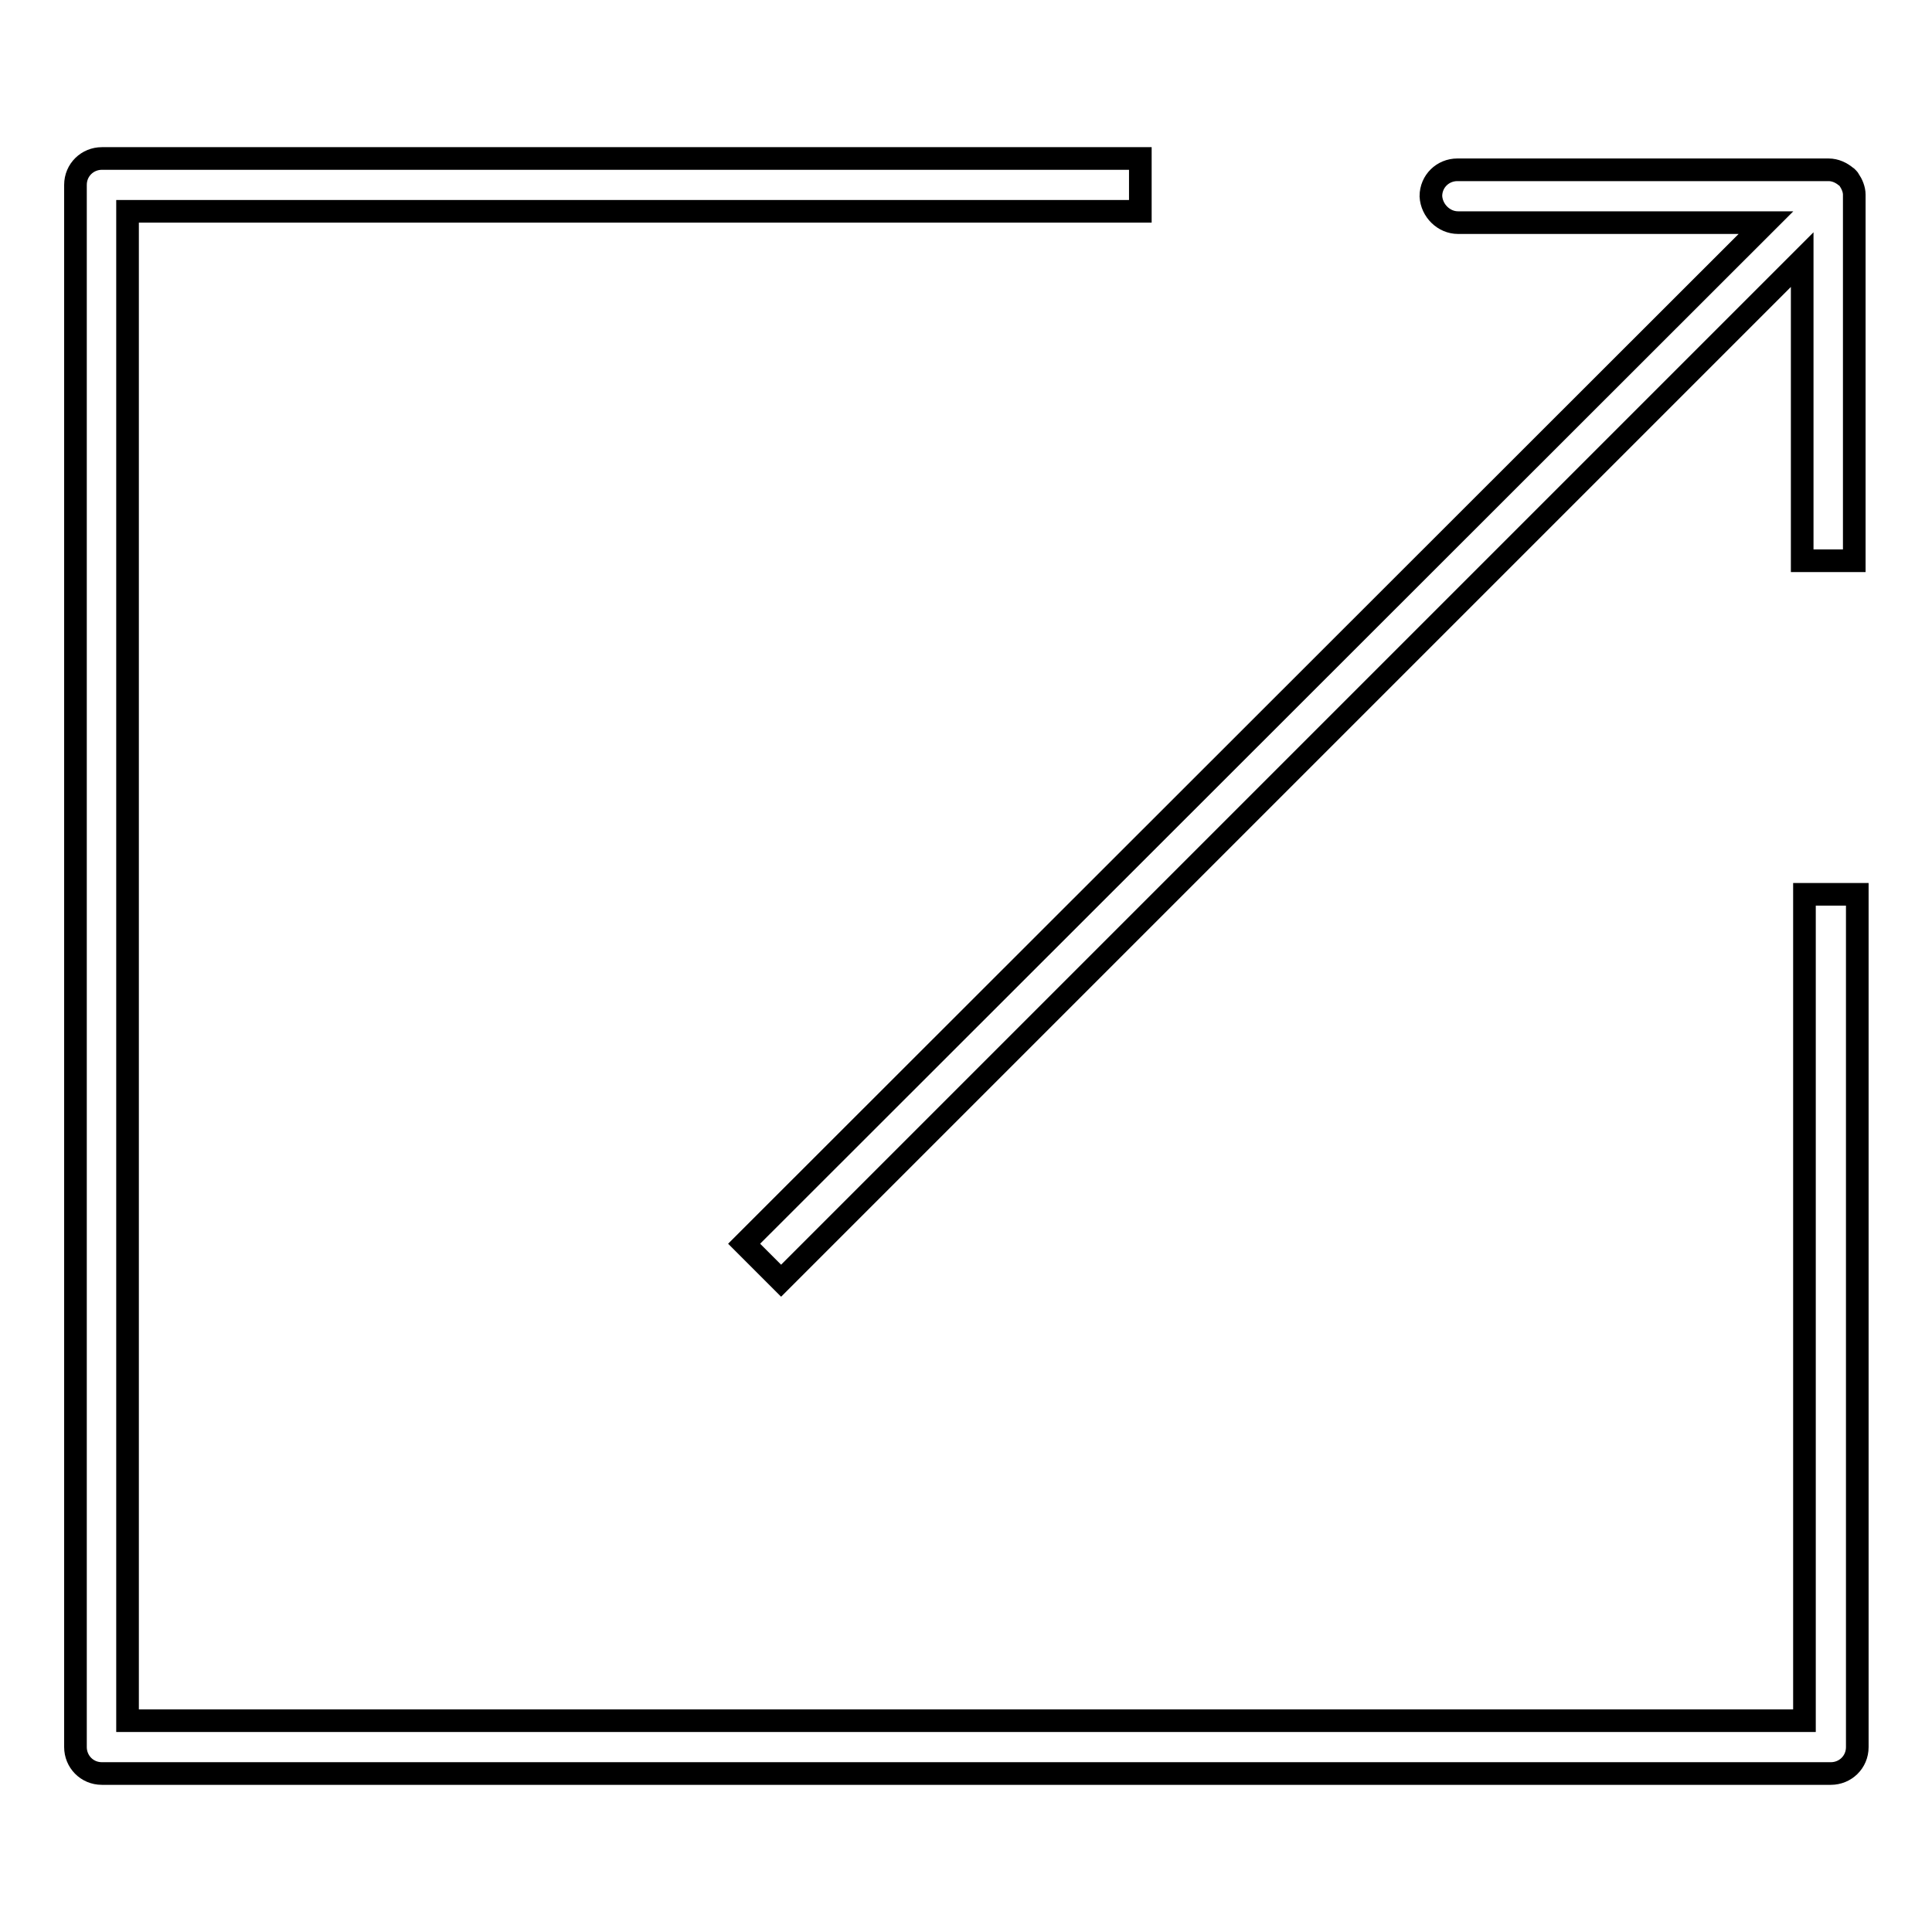 <?xml version="1.0" encoding="utf-8"?>
<!-- Svg Vector Icons : http://www.onlinewebfonts.com/icon -->
<!DOCTYPE svg PUBLIC "-//W3C//DTD SVG 1.1//EN" "http://www.w3.org/Graphics/SVG/1.1/DTD/svg11.dtd">
<svg version="1.1" xmlns="http://www.w3.org/2000/svg" xmlns:xlink="http://www.w3.org/1999/xlink" x="0px" y="0px" viewBox="0 0 256 256" enable-background="new 0 0 256 256" xml:space="preserve">
<g><g><path stroke-width="3" fill-opacity="0" stroke="#000000"  d="M239.1,118.5V228H16.9V28h134.2V21H13.5c-1.9,0-3.5,1.5-3.5,3.5v207c0,1.9,1.5,3.5,3.5,3.5h229.1c1.9,0,3.5-1.5,3.5-3.5v-113H239.1z"/><path stroke-width="3" fill-opacity="0" stroke="#000000"  d="M193.2,29.5H234L98.6,164.8l4.9,4.9L238.8,34.4v39.9h6.9V26c0-0.1,0-0.2,0-0.2c0-0.7-0.3-1.4-0.7-2l0,0c-0.1-0.1-0.2-0.3-0.4-0.4l0,0c-0.6-0.5-1.4-0.9-2.3-0.9c0,0,0,0,0,0l0,0l0,0l0,0l0,0h-49.2c-1.9,0-3.5,1.5-3.5,3.5C189.7,27.9,191.3,29.5,193.2,29.5z"/></g></g>
</svg>